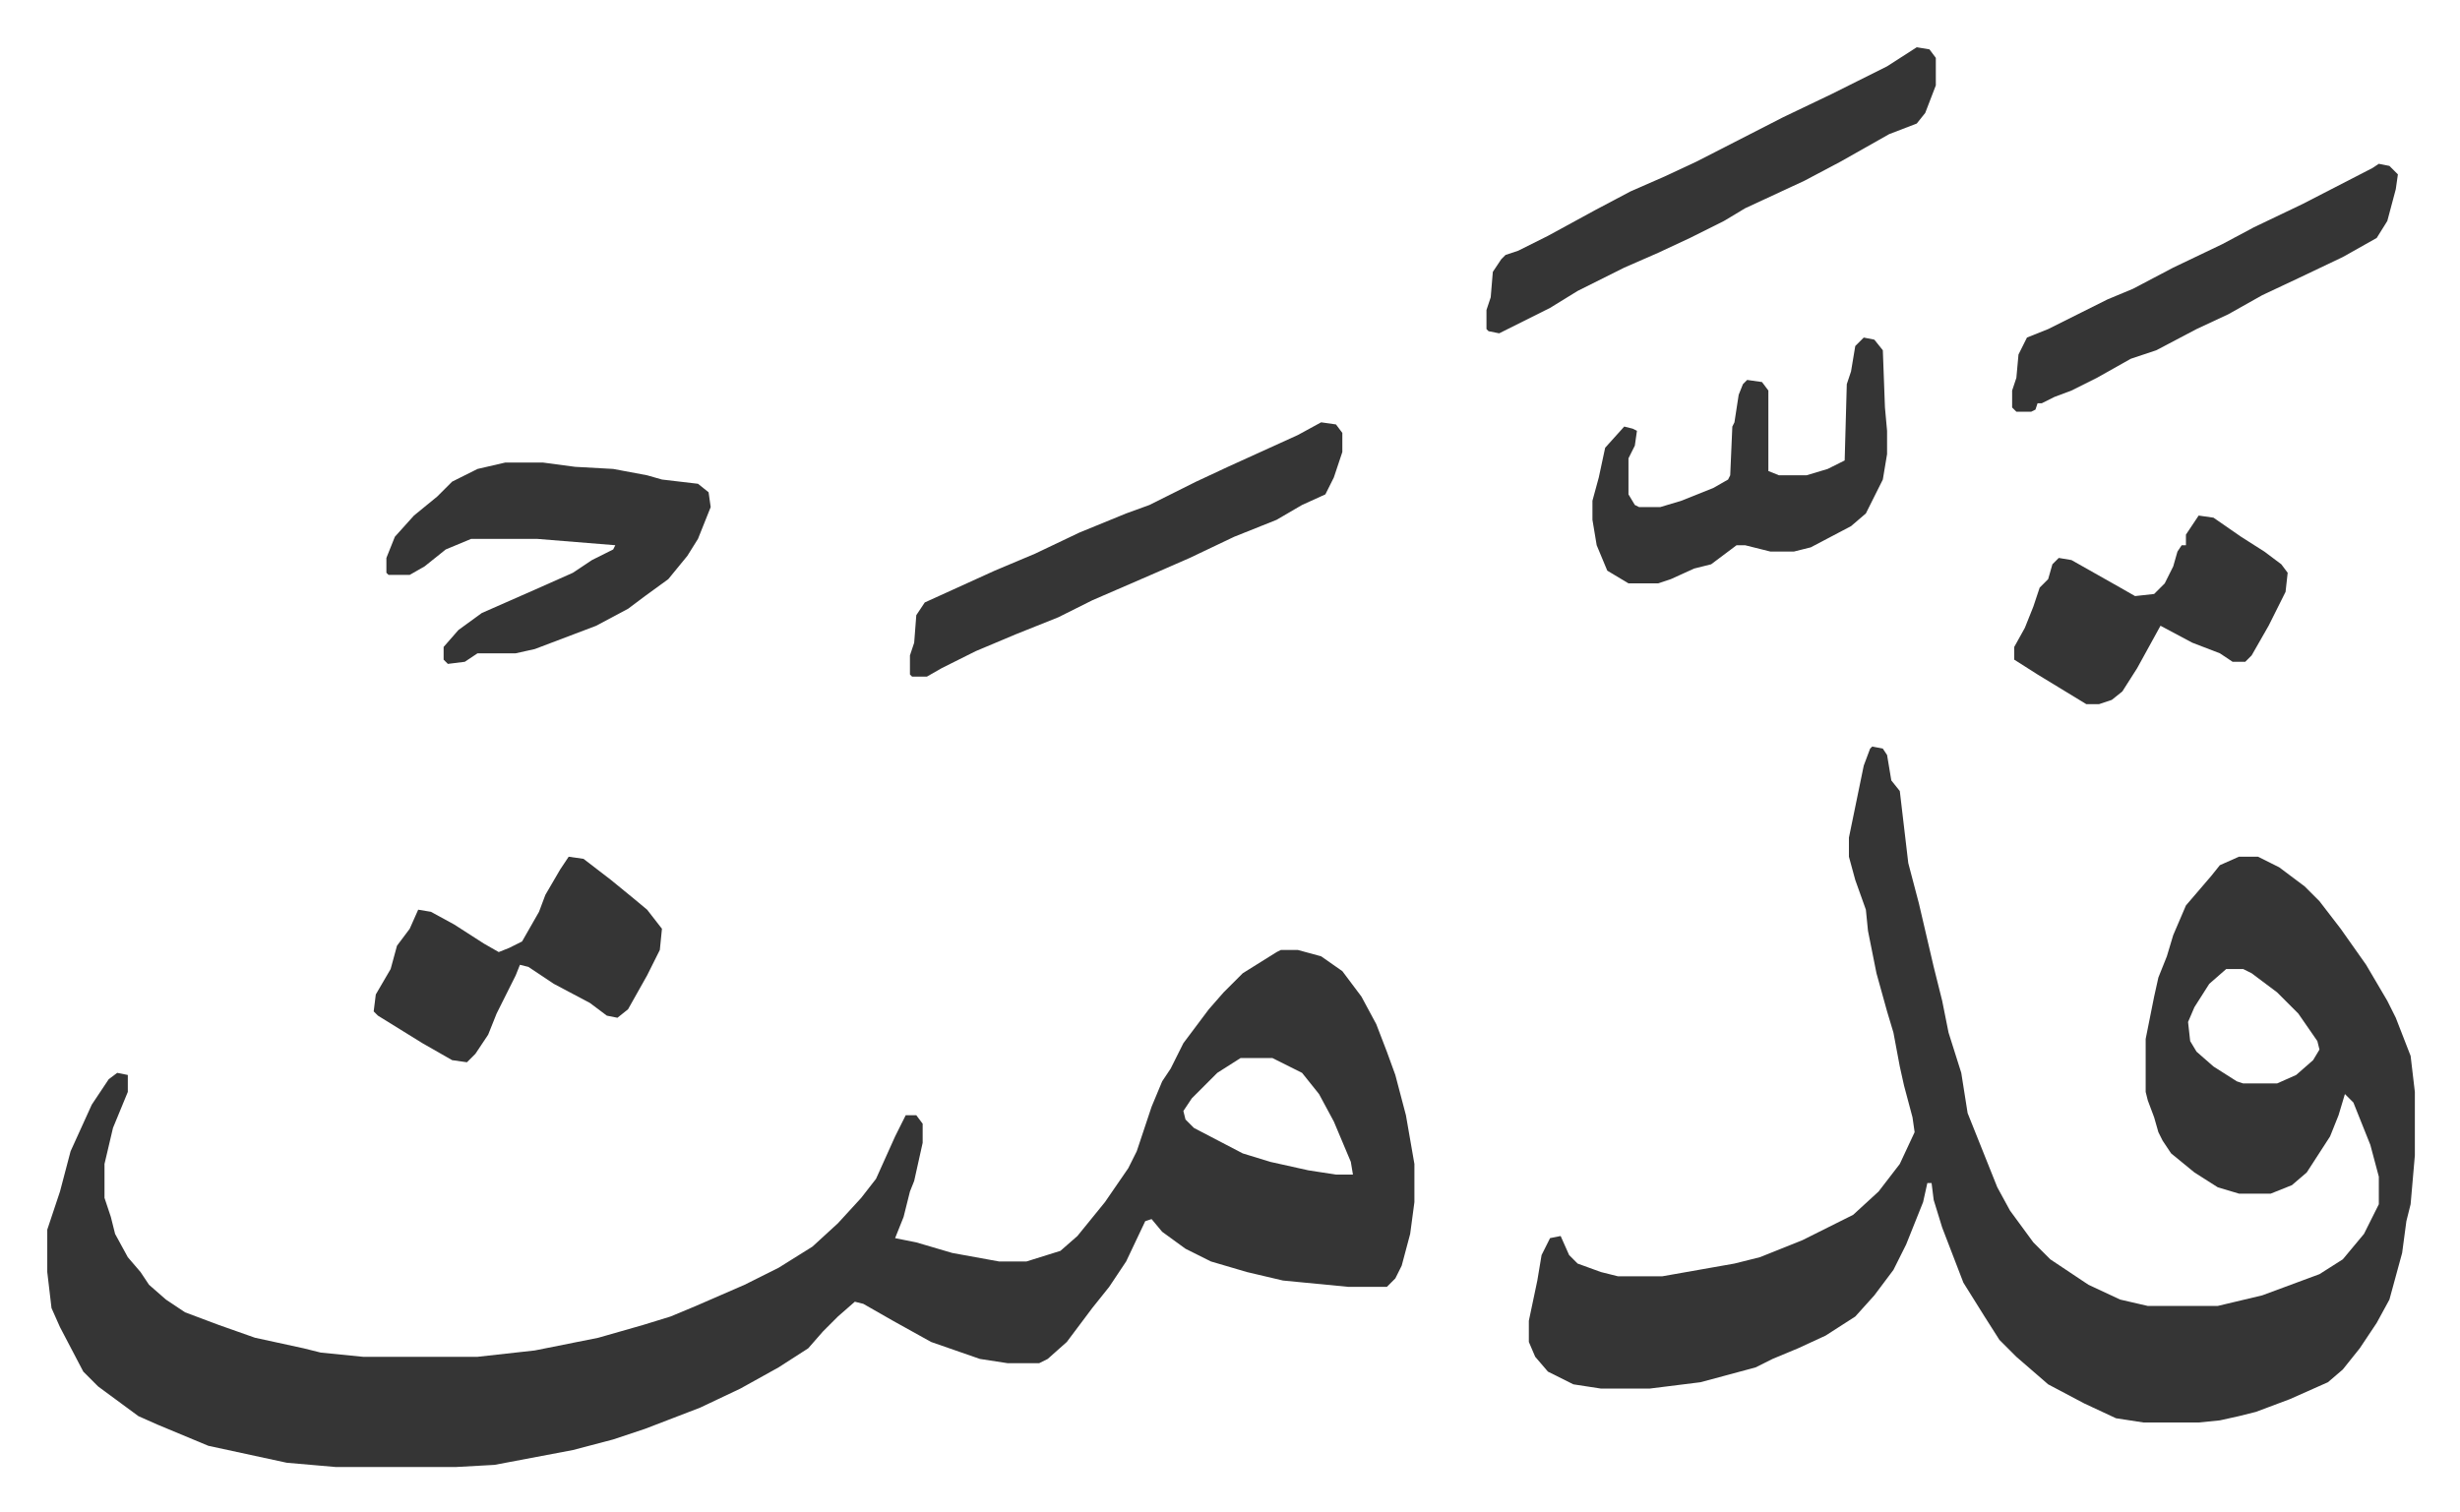 <svg xmlns="http://www.w3.org/2000/svg" viewBox="-22.3 319.7 1160.6 713.6">
    <path fill="#353535" id="rule_normal" d="M582 768h8l11 3 10 7 9 12 7 13 5 13 4 11 5 19 4 23v18l-2 15-4 15-3 6-4 4h-18l-31-3-17-4-17-5-12-6-11-8-5-6-3 1-9 19-8 12-8 10-12 16-9 8-4 2h-15l-13-2-23-8-18-10-14-8-4-1-8 7-7 7-7 8-14 9-18 10-19 9-26 10-15 5-19 5-37 7-18 1h-57l-23-2-37-8-24-10-9-4-19-14-7-7-11-21-4-9-2-17v-20l6-18 5-19 10-22 8-12 4-3 5 1v8l-7 17-4 17v16l3 9 2 8 6 11 6 7 4 6 8 7 9 6 16 6 17 6 23 5 8 2 20 2h54l27-3 30-6 21-6 13-4 12-5 23-10 16-8 16-10 12-11 11-12 7-9 9-20 5-10h5l3 4v9l-4 18-2 5-3 12-4 10 10 2 17 5 22 4h13l16-5 8-7 13-16 11-16 4-8 7-21 5-12 4-6 6-12 12-16 7-8 9-9 16-10zm-19 51-11 7-12 12-4 6 1 4 4 4 23 12 13 4 18 4 13 2h8l-1-6-8-19-7-13-8-10-14-7zm298-147 5 1 2 3 2 12 4 5 4 34 5 19 7 30 4 16 3 15 6 19 3 19 14 35 6 11 11 15 8 8 18 12 15 7 13 3h33l21-5 27-10 11-7 10-12 7-14v-13l-4-15-8-20-4-4-3 10-4 10-11 17-7 6-10 4h-15l-10-3-11-7-11-9-4-6-2-4-2-7-3-8-1-4v-25l4-20 2-9 4-10 3-10 6-14 12-14 4-5 9-4h9l10 5 12 9 7 7 10 13 12 17 10 17 4 8 7 18 2 17v30l-2 23-2 8-2 15-6 22-6 11-8 12-8 10-7 6-18 8-16 6-8 2-9 2-10 1h-26l-13-2-15-7-17-9-15-13-8-8-7-11-10-16-10-26-4-13-1-8h-2l-2 9-8 20-6 12-9 12-9 10-14 9-13 6-12 5-8 4-26 7-24 3h-23l-13-2-12-6-6-7-3-7v-10l4-19 2-12 4-8 5-1 4 9 4 4 11 4 8 2h21l34-6 12-3 20-8 24-12 12-11 10-13 7-15-1-7-4-15-2-9-3-16-3-10-5-18-4-20-1-10-5-14-3-11v-9l7-34 3-8zm167 105-8 7-7 11-3 7 1 9 3 5 8 7 11 7 3 1h16l9-4 8-7 3-5-1-4-9-13-10-10-12-9-4-2zM216 538h18l15 2 18 1 16 3 7 2 17 2 5 4 1 7-6 15-5 8-9 11-11 8-8 6-15 8-29 11-9 2h-18l-6 4-8 1-2-2v-6l7-8 11-8 25-11 18-8 9-6 10-5 1-2-37-3h-31l-12 5-10 8-7 4h-10l-1-1v-7l4-10 9-10 11-9 7-7 12-6zm666-196 6 1 3 4v13l-5 13-4 5-13 5-23 13-17 9-28 13-10 6-16 8-15 7-16 7-22 11-13 8-24 12-5-1-1-1v-9l2-6 1-12 4-6 2-2 6-2 14-7 22-12 17-9 16-7 15-7 41-21 23-11 12-6 14-7zM601 519l7 1 3 4v9l-4 12-4 8-11 5-12 7-20 8-21 10-16 7-30 13-16 8-20 8-19 8-16 8-7 4h-7l-1-1v-9l2-6 1-13 4-6 22-10 11-5 19-8 21-10 22-9 11-4 22-11 15-7 33-15zm256-40 5 1 4 5 1 27 1 11v11l-2 12-8 16-7 6-19 10-8 2h-11l-12-3h-4l-12 9-8 2-11 5-6 2h-14l-10-6-5-12-2-12v-9l3-11 3-14 9-10 4 1 2 1-1 7-3 6v17l3 5 2 1h10l10-3 15-6 7-4 1-2 1-23 1-2 2-13 2-5 2-2 7 1 3 4v38l5 2h13l10-3 8-4 1-36 2-6 2-12z"/>
    <path fill="#353535" id="rule_normal" d="m246 724 7 1 13 10 11 9 6 5 7 9-1 10-6 12-9 16-5 4-5-1-8-6-17-9-12-8-4-1-2 5-9 18-4 10-6 9-4 4-7-1-14-8-21-13-2-2 1-8 7-12 3-11 6-8 4-9 6 1 11 6 14 9 7 4 5-2 6-3 8-14 3-8 7-12zm854-327 5 1 4 4-1 7-4 15-5 8-16 9-21 10-17 8-16 9-15 7-19 10-12 4-16 9-12 6-8 3-6 3h-2l-1 3-2 1h-7l-2-2v-8l2-6 1-11 4-8 10-4 16-8 12-6 12-5 19-10 23-11 15-8 23-11 33-17zm-85 166 7 1 13 9 11 7 8 6 3 4-1 9-8 16-8 14-3 3h-6l-6-4-13-5-15-8-11 20-7 11-5 4-6 2h-6l-23-14-11-7v-6l5-9 4-10 3-9 4-4 2-7 3-3 6 1 23 13 7 4 9-1 5-5 4-8 2-7 2-3h2v-5z"/>
</svg>
